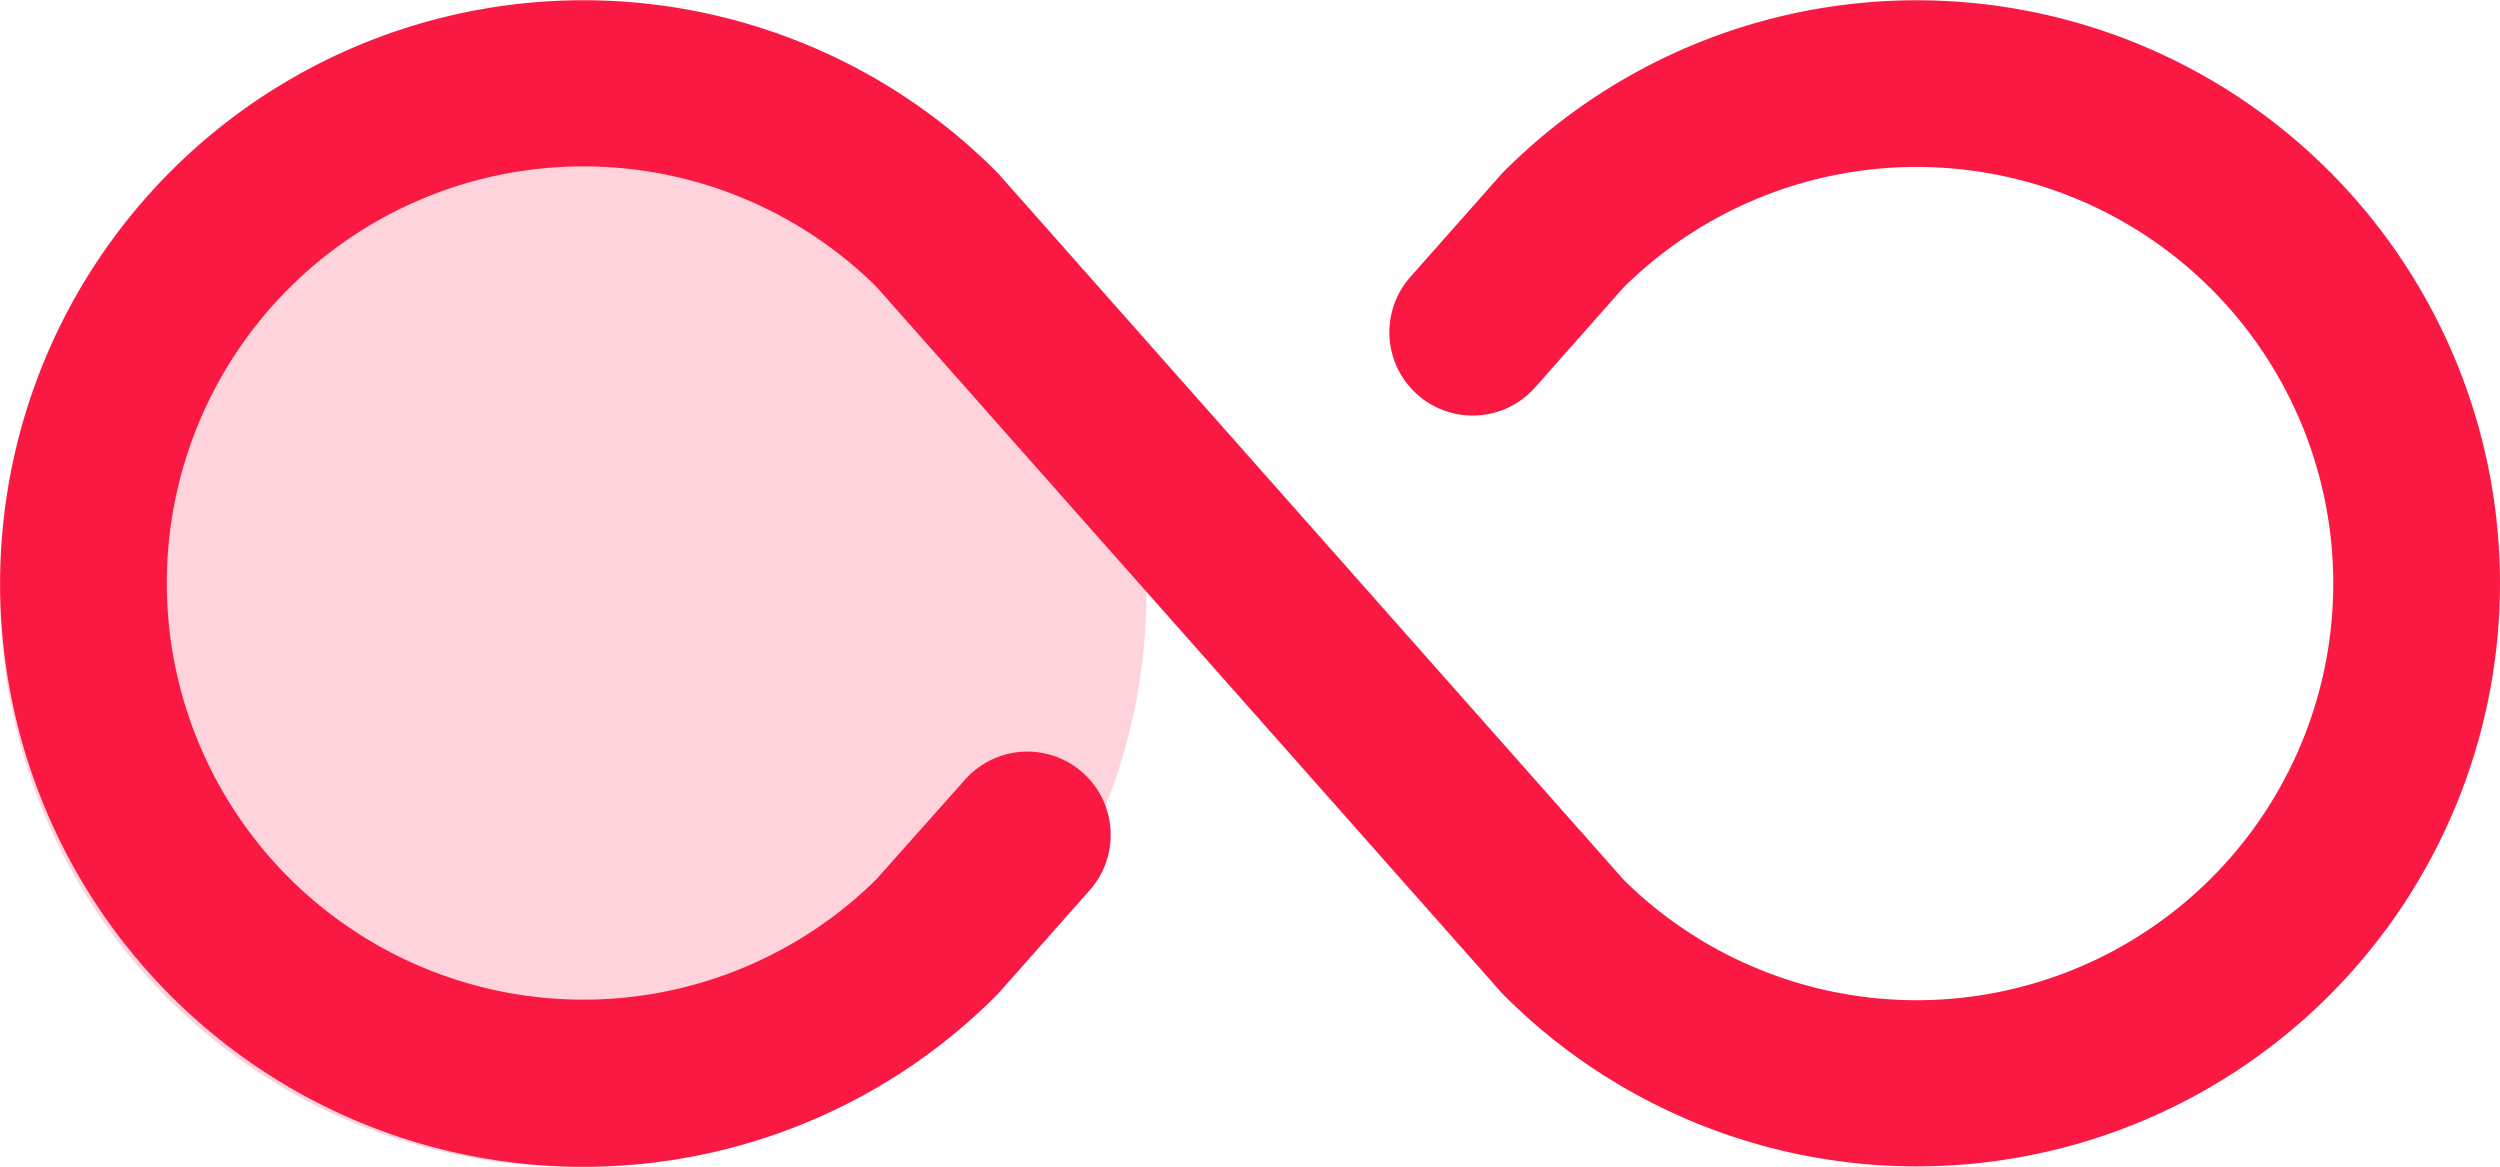 <svg xmlns="http://www.w3.org/2000/svg" id="search-svgrepo-com" width="35.595" height="16.611" viewBox="0 0 35.595 16.611"><circle id="secondary-fill" cx="8.161" cy="8.161" r="8.161" transform="translate(0 0.288)" fill="rgba(249,25,66,0.19)"></circle><path id="infinity-duotone-svgrepo-com" d="M43.594,80.3a8.305,8.305,0,0,1-14.178,5.873q-.025-.025-.049-.052l-8.891-10.04a5.932,5.932,0,1,0,0,8.438L21.739,83.1a1.186,1.186,0,0,1,1.776,1.573l-1.288,1.455q-.024.027-.049.052a8.305,8.305,0,1,1,0-11.745q.025.025.049.052l8.891,10.04a5.932,5.932,0,1,0,0-8.438l-1.263,1.427a1.186,1.186,0,1,1-1.776-1.573l1.288-1.455q.024-.027.049-.052A8.305,8.305,0,0,1,43.594,80.3Z" transform="translate(-7.999 -71.999)" fill="#f91942"></path></svg>